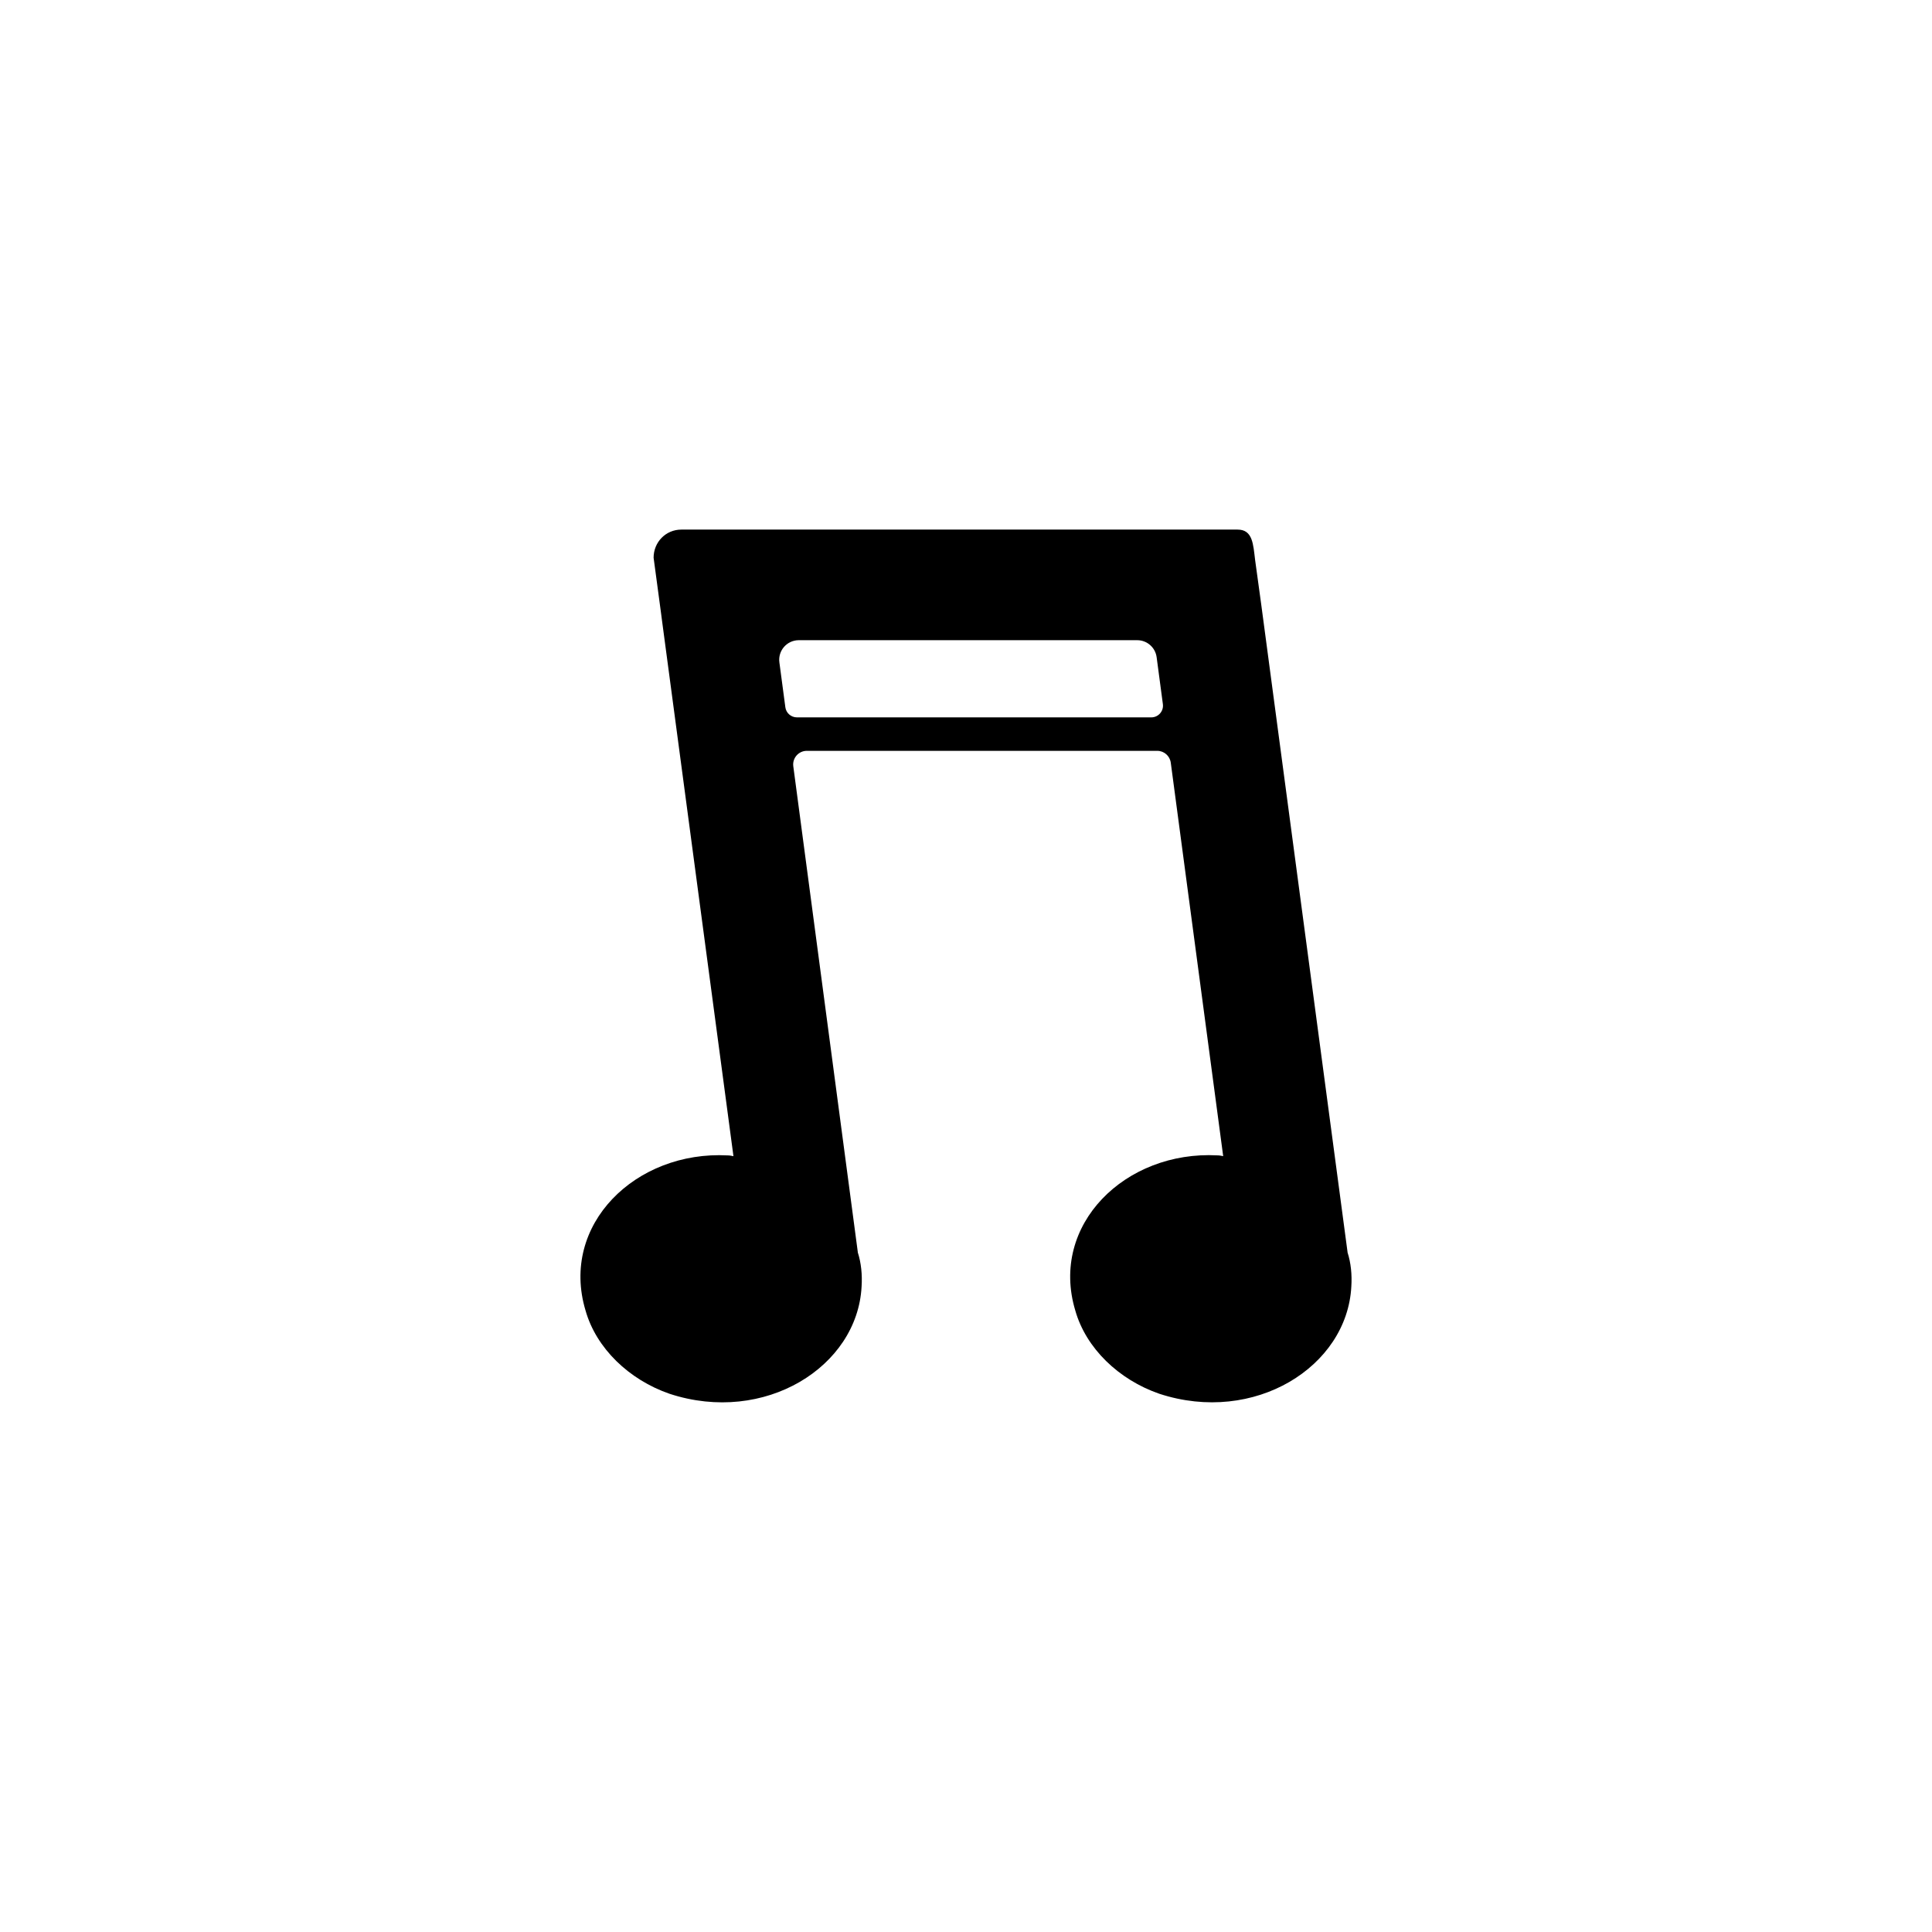 <?xml version="1.0" encoding="UTF-8"?>
<!-- Uploaded to: SVG Repo, www.svgrepo.com, Generator: SVG Repo Mixer Tools -->
<svg fill="#000000" width="800px" height="800px" version="1.1" viewBox="144 144 512 512" xmlns="http://www.w3.org/2000/svg">
 <path d="m476.62 292.41c-0.512-4.129-0.605-8.062-4.633-8.062h-147.42c-4.133 0-7.356 3.324-7.356 7.457l2.016 15.012 0.102 0.805 0.805 6.047 18.238 136.73c-0.504-0.102-1.008-0.203-1.512-0.203-24.383-1.309-44.535 18.34-37.684 41.109 2.82 9.977 11.488 18.34 22.27 22.066 25.191 8.262 49.777-7.156 50.883-28.414 0.203-3.125-0.102-6.246-1.008-9.07v-0.102l-17.09-128.71c-0.289-2.168 1.398-4.094 3.586-4.094h92.863c1.812 0 3.344 1.344 3.586 3.141l13.891 104.27c-0.504-0.102-1.008-0.203-1.512-0.203-24.383-1.309-44.535 18.34-37.684 41.109 2.82 9.977 11.488 18.34 22.27 22.066 25.191 8.262 49.777-7.156 50.883-28.414 0.203-3.125-0.102-6.246-1.008-9.07v-0.102l-22.871-171.6m-126.11 27.25-1.582-11.891c-0.414-3.109 2.008-5.875 5.144-5.875h89.688c2.602 0 4.801 1.926 5.144 4.504l1.656 12.445c0.246 1.855-1.199 3.504-3.07 3.504h-93.906c-1.559 0-2.871-1.148-3.074-2.688z"/>
</svg>